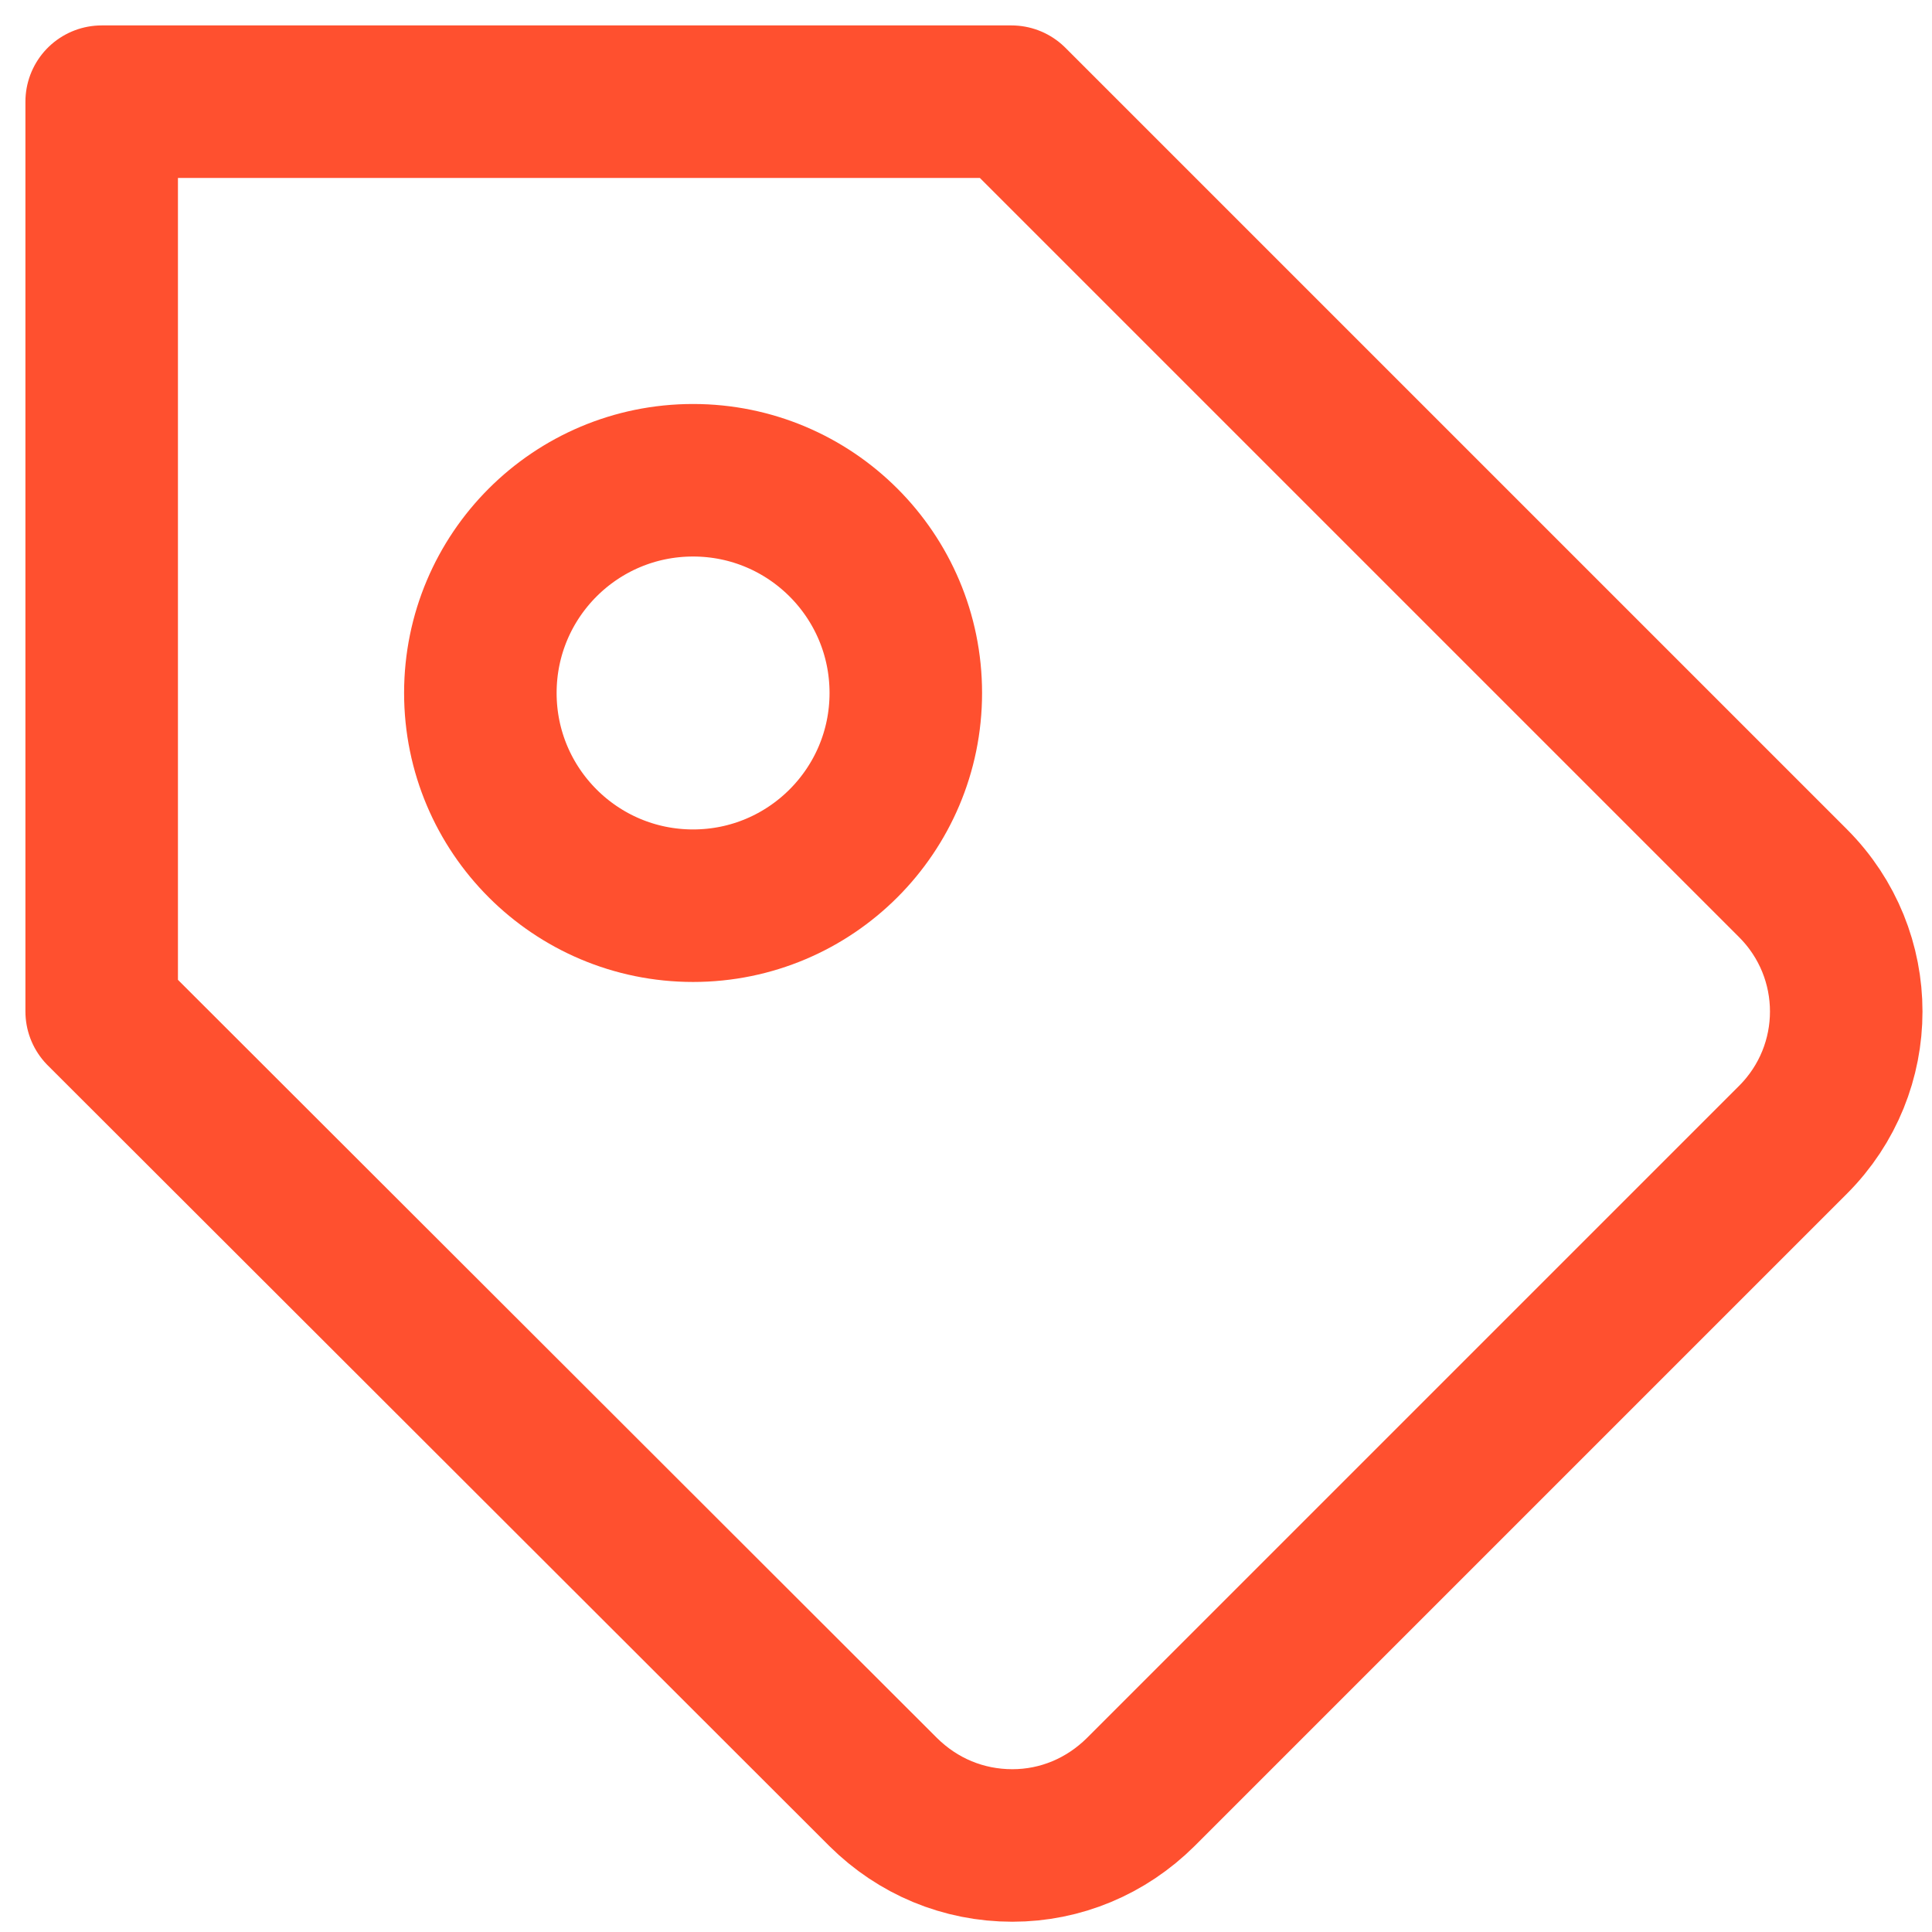 <svg width="19" height="19" viewBox="0 0 19 19" fill="none" xmlns="http://www.w3.org/2000/svg">
<path fill-rule="evenodd" clip-rule="evenodd" d="M17.633 11.209L11.218 17.624C10.878 17.961 10.431 18.149 9.956 18.149C9.473 18.149 9.026 17.961 8.686 17.624L1 9.947V1H9.947L17.633 8.686C18.331 9.384 18.331 10.511 17.633 11.209Z" stroke="#FF502F" stroke-width="1.5" stroke-linecap="round" stroke-linejoin="round"/>
<path d="M6.816 8.907C7.971 8.907 8.908 7.97 8.908 6.815C8.908 5.659 7.971 4.723 6.816 4.723C5.66 4.723 4.724 5.659 4.724 6.815C4.724 7.97 5.66 8.907 6.816 8.907Z" stroke="#FF502F" stroke-width="1.5"/>
</svg>
